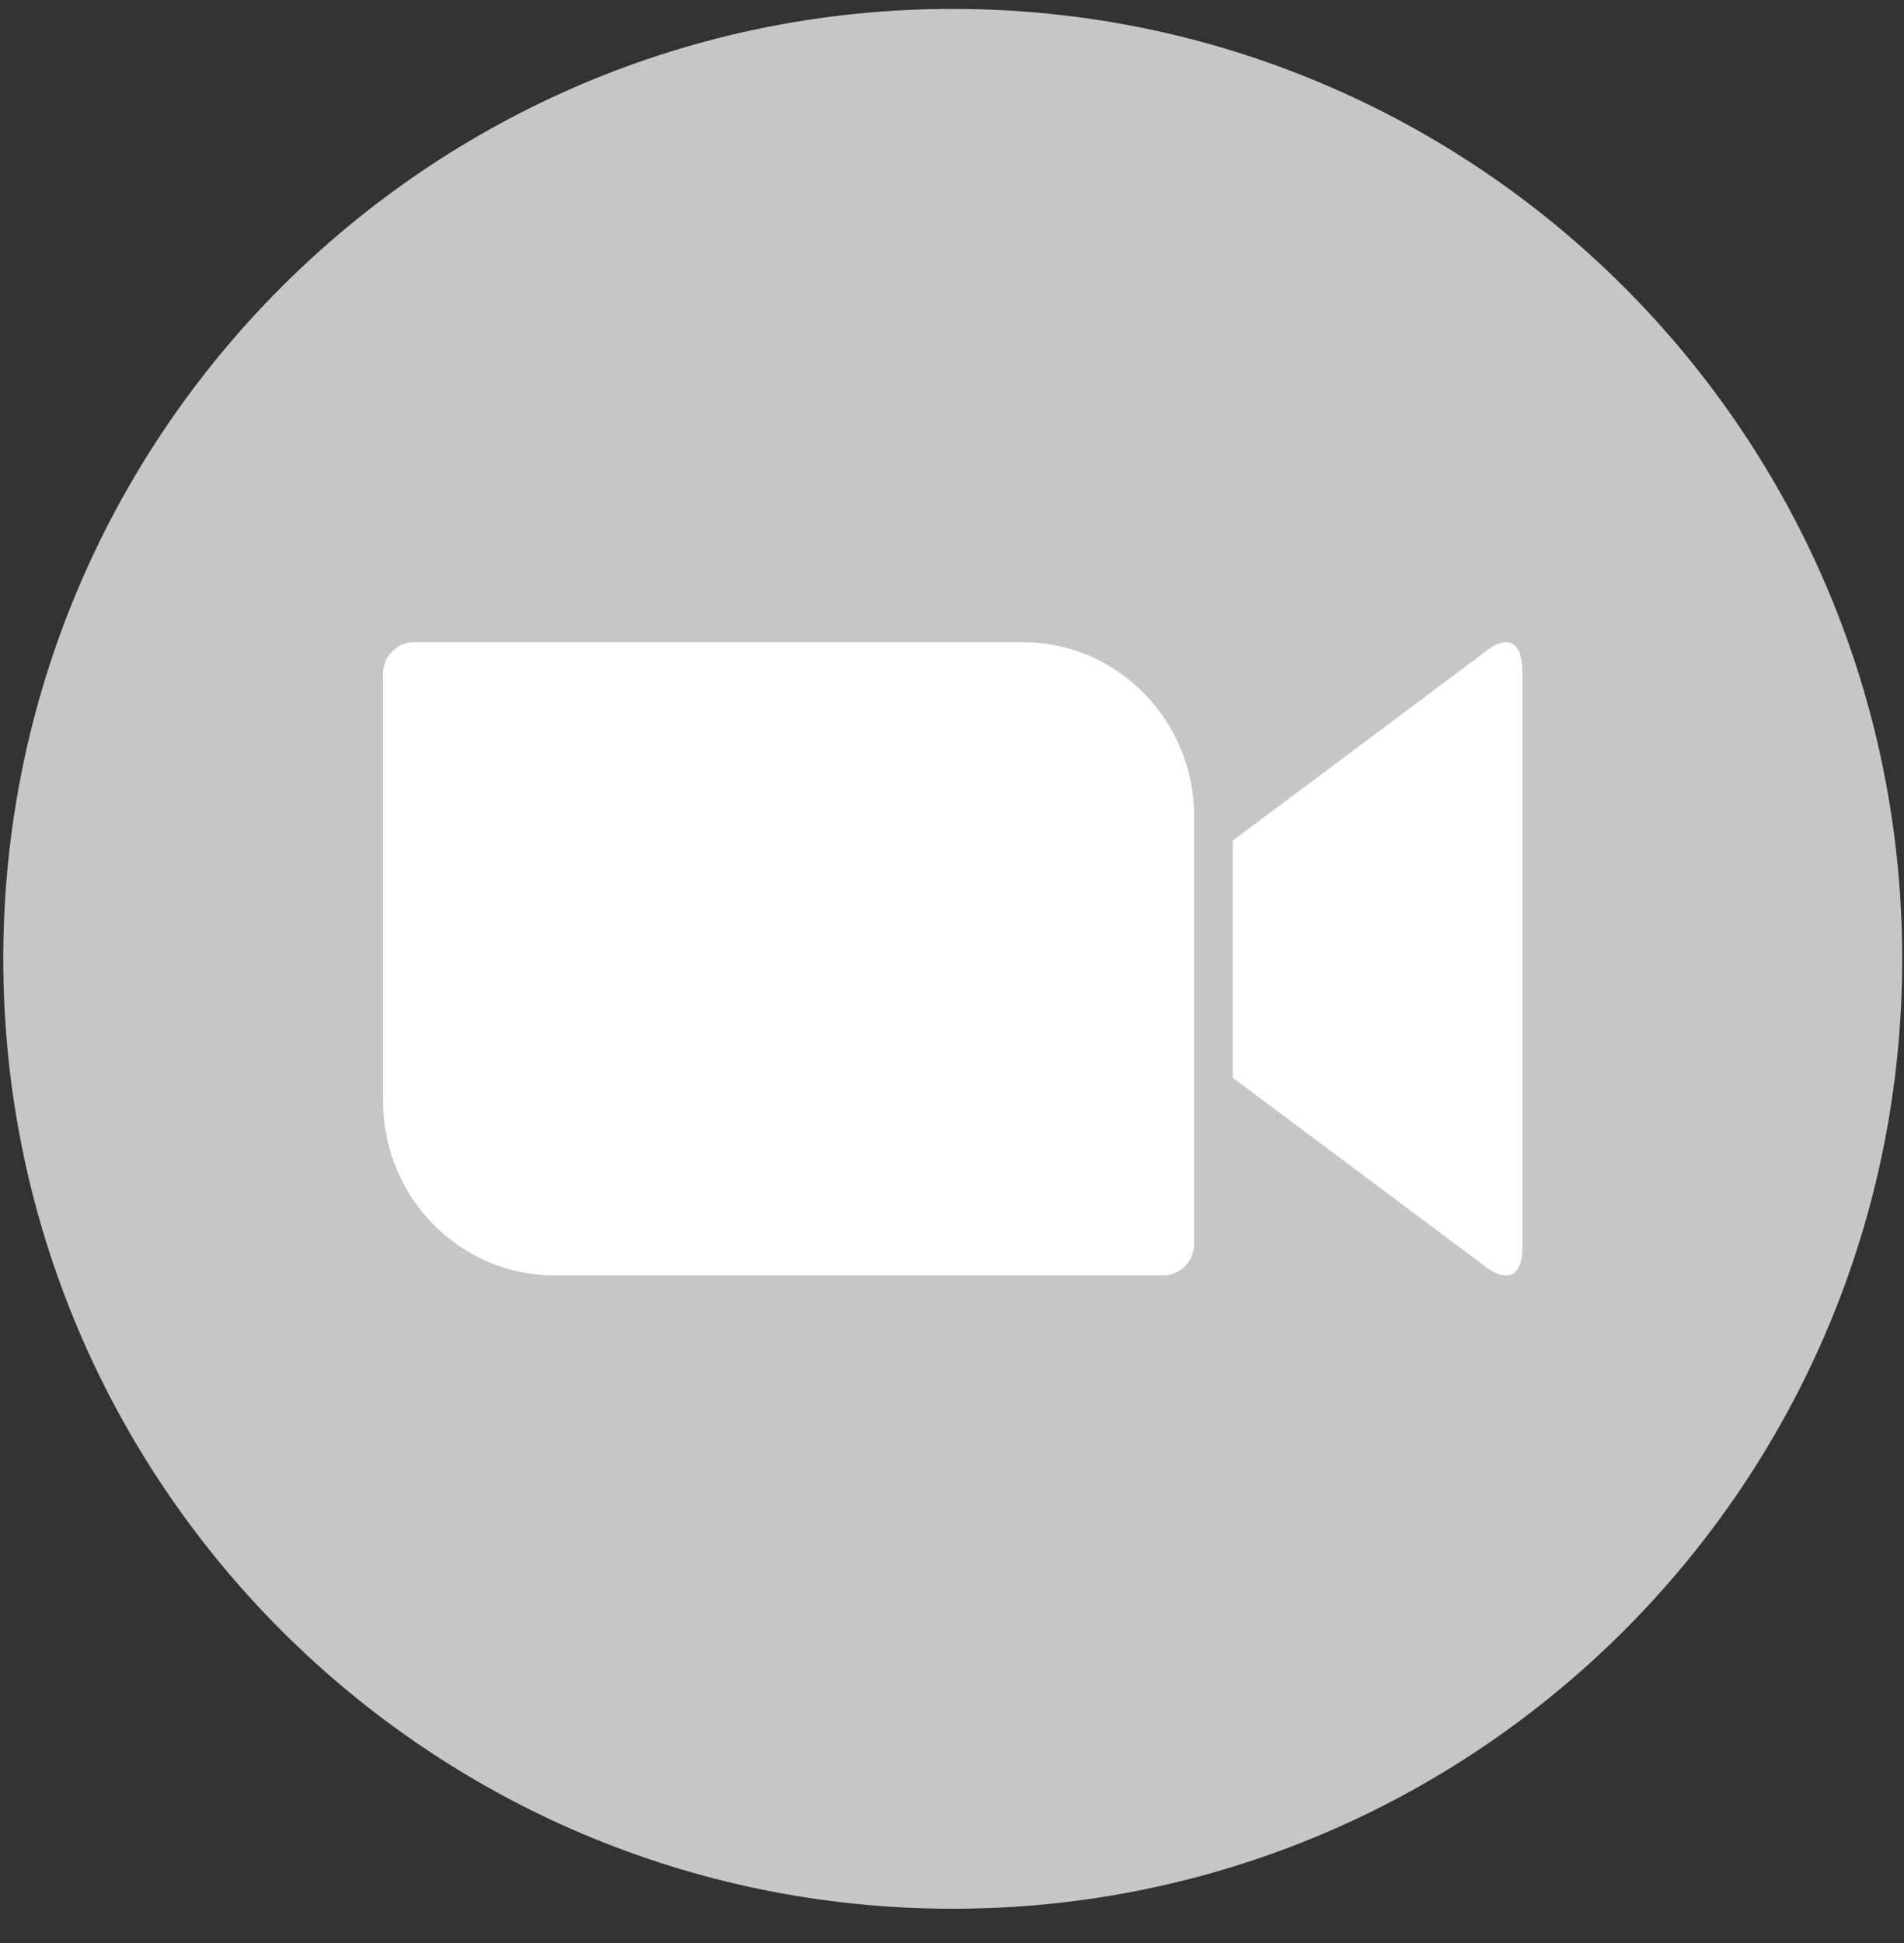 <svg width="50" height="51" viewBox="0 0 50 51" fill="none" xmlns="http://www.w3.org/2000/svg">
<rect x="0" y="0" width="50" height="51" fill="#333333" stroke="none"/>
<path d="M25.019 50.101C38.789 50.101 49.953 38.938 49.953 25.168C49.953 11.397 38.789 0.234 25.019 0.234C11.249 0.234 0.086 11.397 0.086 25.168C0.086 38.938 11.249 50.101 25.019 50.101Z" fill="#C6C6C6"/>
<path fill-rule="evenodd" clip-rule="evenodd" d="M38.965 17.137L32.373 22.064V28.288L38.965 33.215C39.432 33.58 39.98 33.693 39.98 32.696V17.656C39.98 16.767 39.54 16.656 38.965 17.137ZM10.06 28.907V17.687C10.06 17.228 10.426 16.855 10.878 16.855H26.853C29.34 16.855 31.359 18.902 31.359 21.426V32.646C31.359 33.105 30.992 33.478 30.54 33.478H14.565C12.078 33.478 10.06 31.431 10.06 28.907Z" fill="white"/>
</svg>
